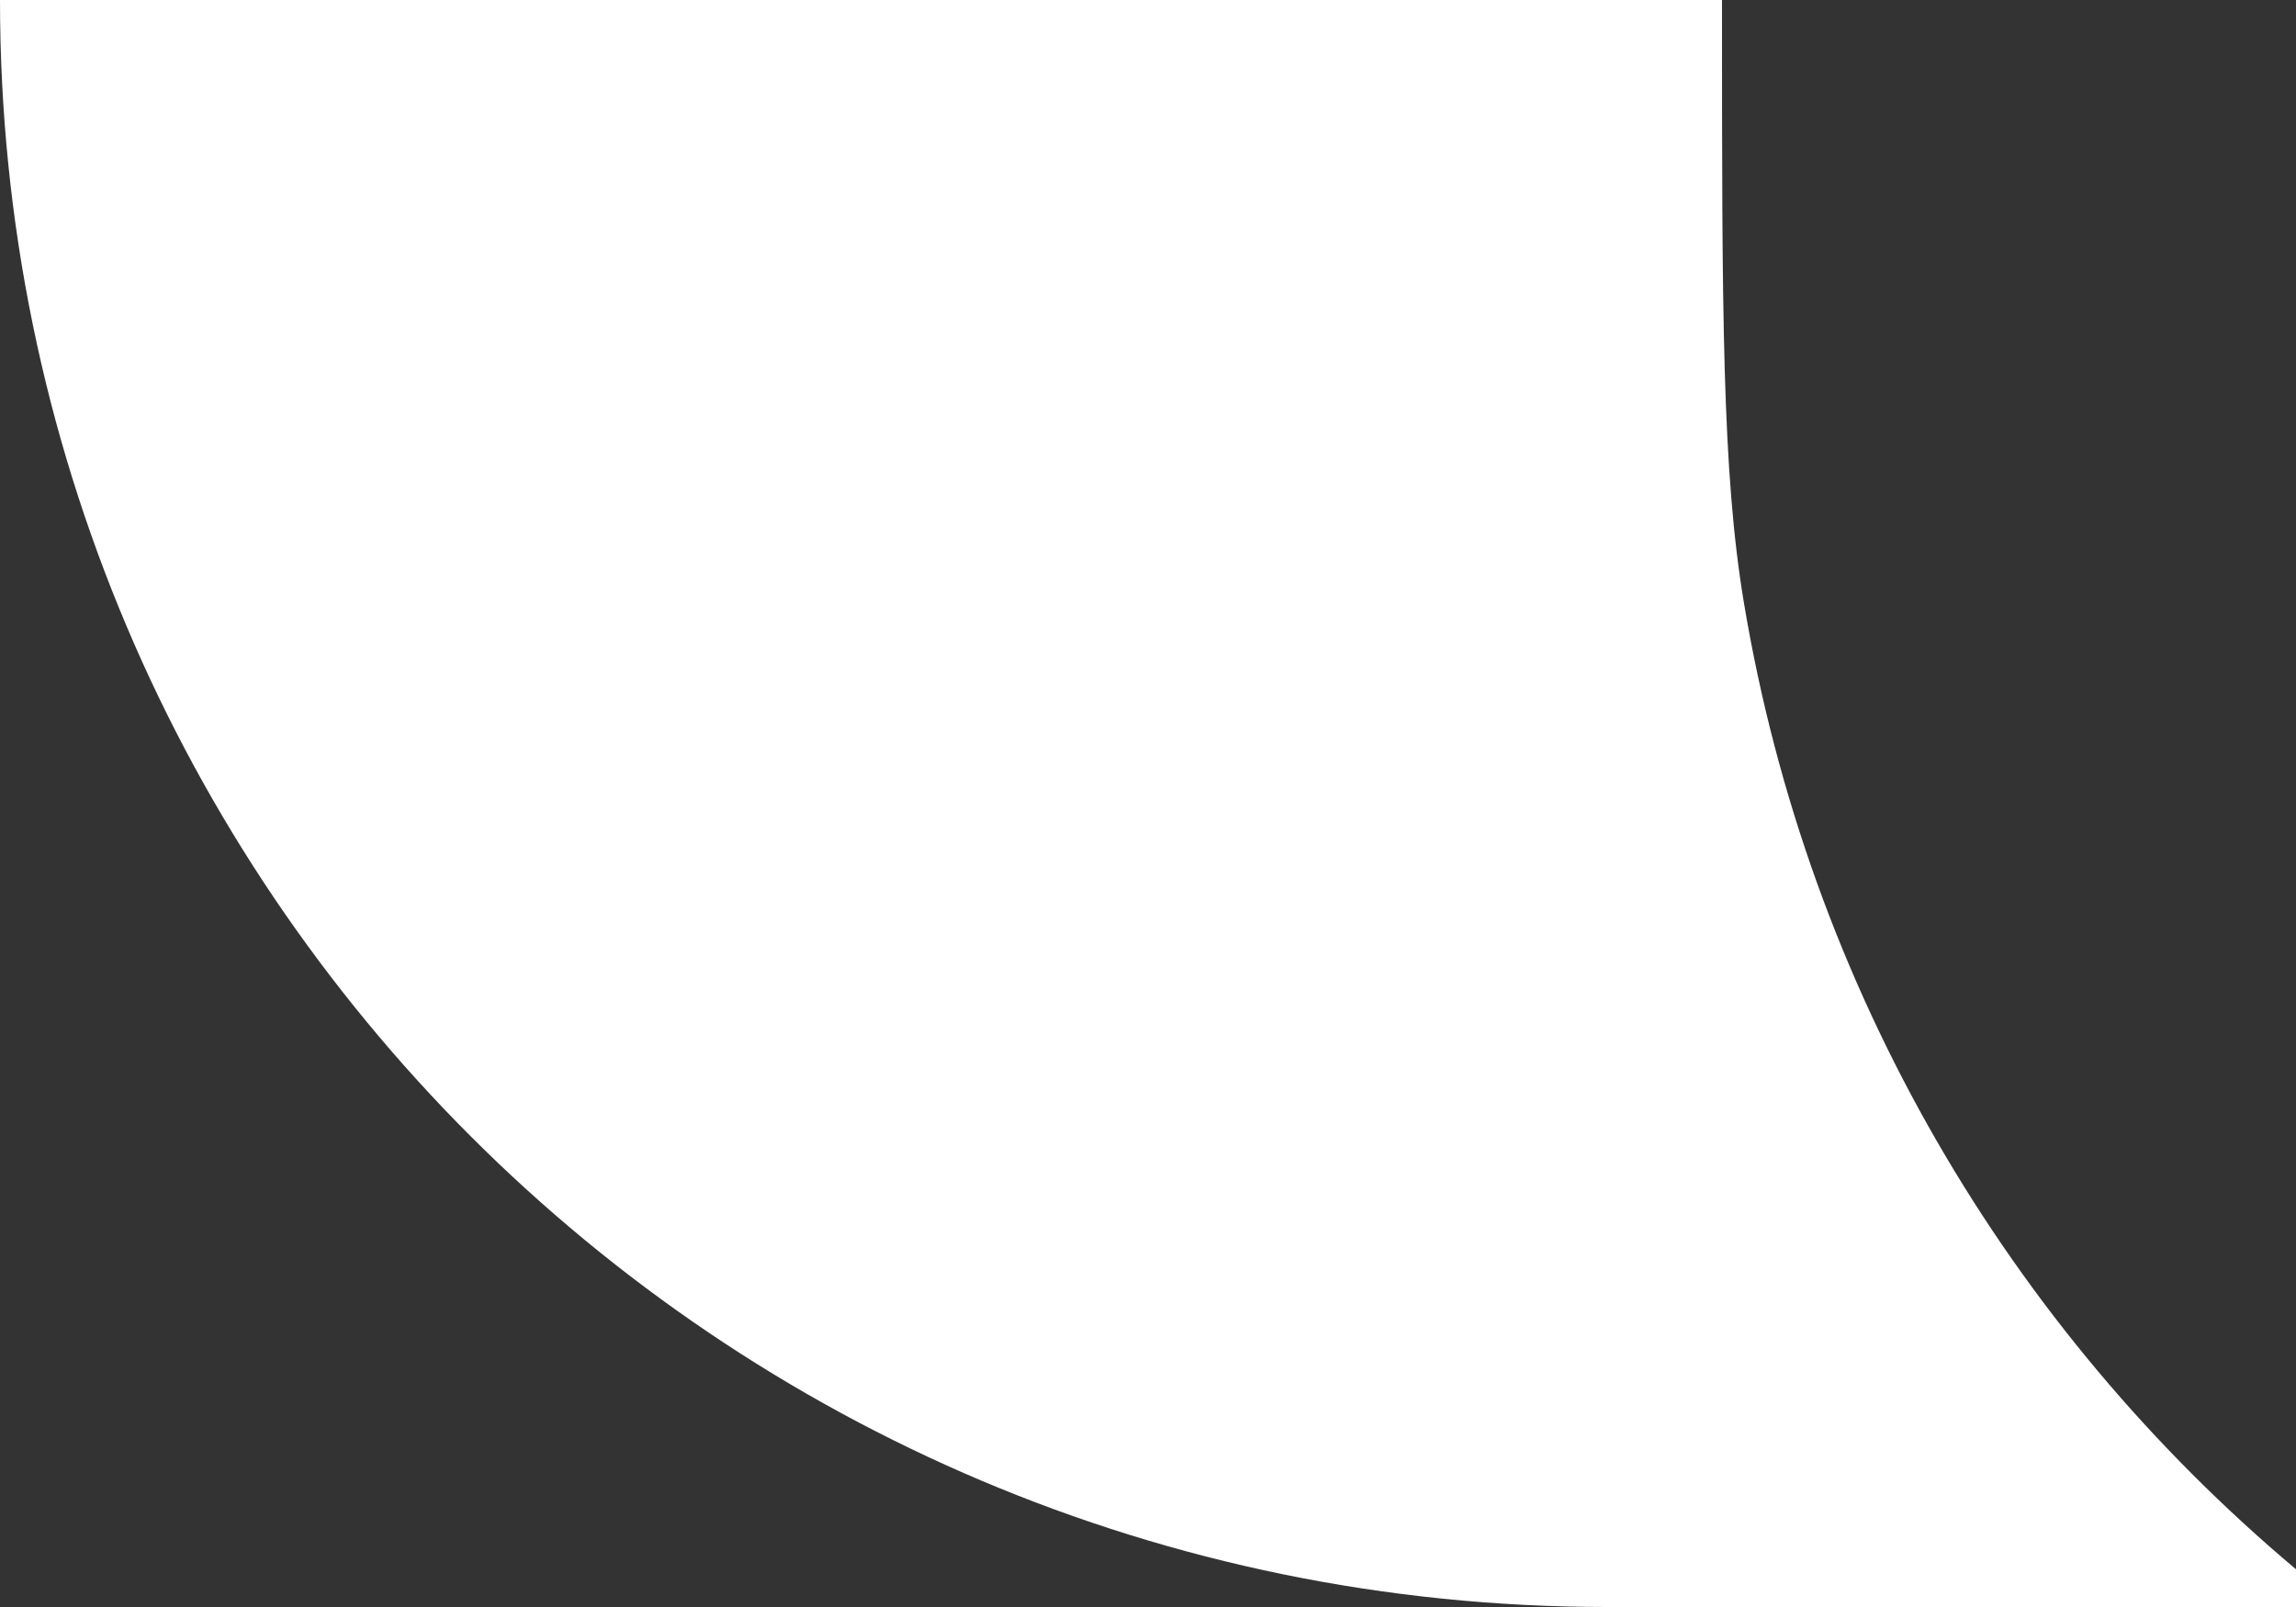 <?xml version="1.0" encoding="UTF-8"?> <svg xmlns="http://www.w3.org/2000/svg" width="200" height="140" viewBox="0 0 200 140" fill="none"><rect x="0" y="0" width="200" height="140" fill="#333333" stroke="none"/><path fill-rule="evenodd" clip-rule="evenodd" d="M200 136.713V140H140C62.68 140 1.52588e-05 77.32 1.52588e-05 0H150C150 27.383 150 41.074 151.909 52.517C157.533 86.217 175.031 115.75 200 136.713Z" fill="white"></path></svg> 
